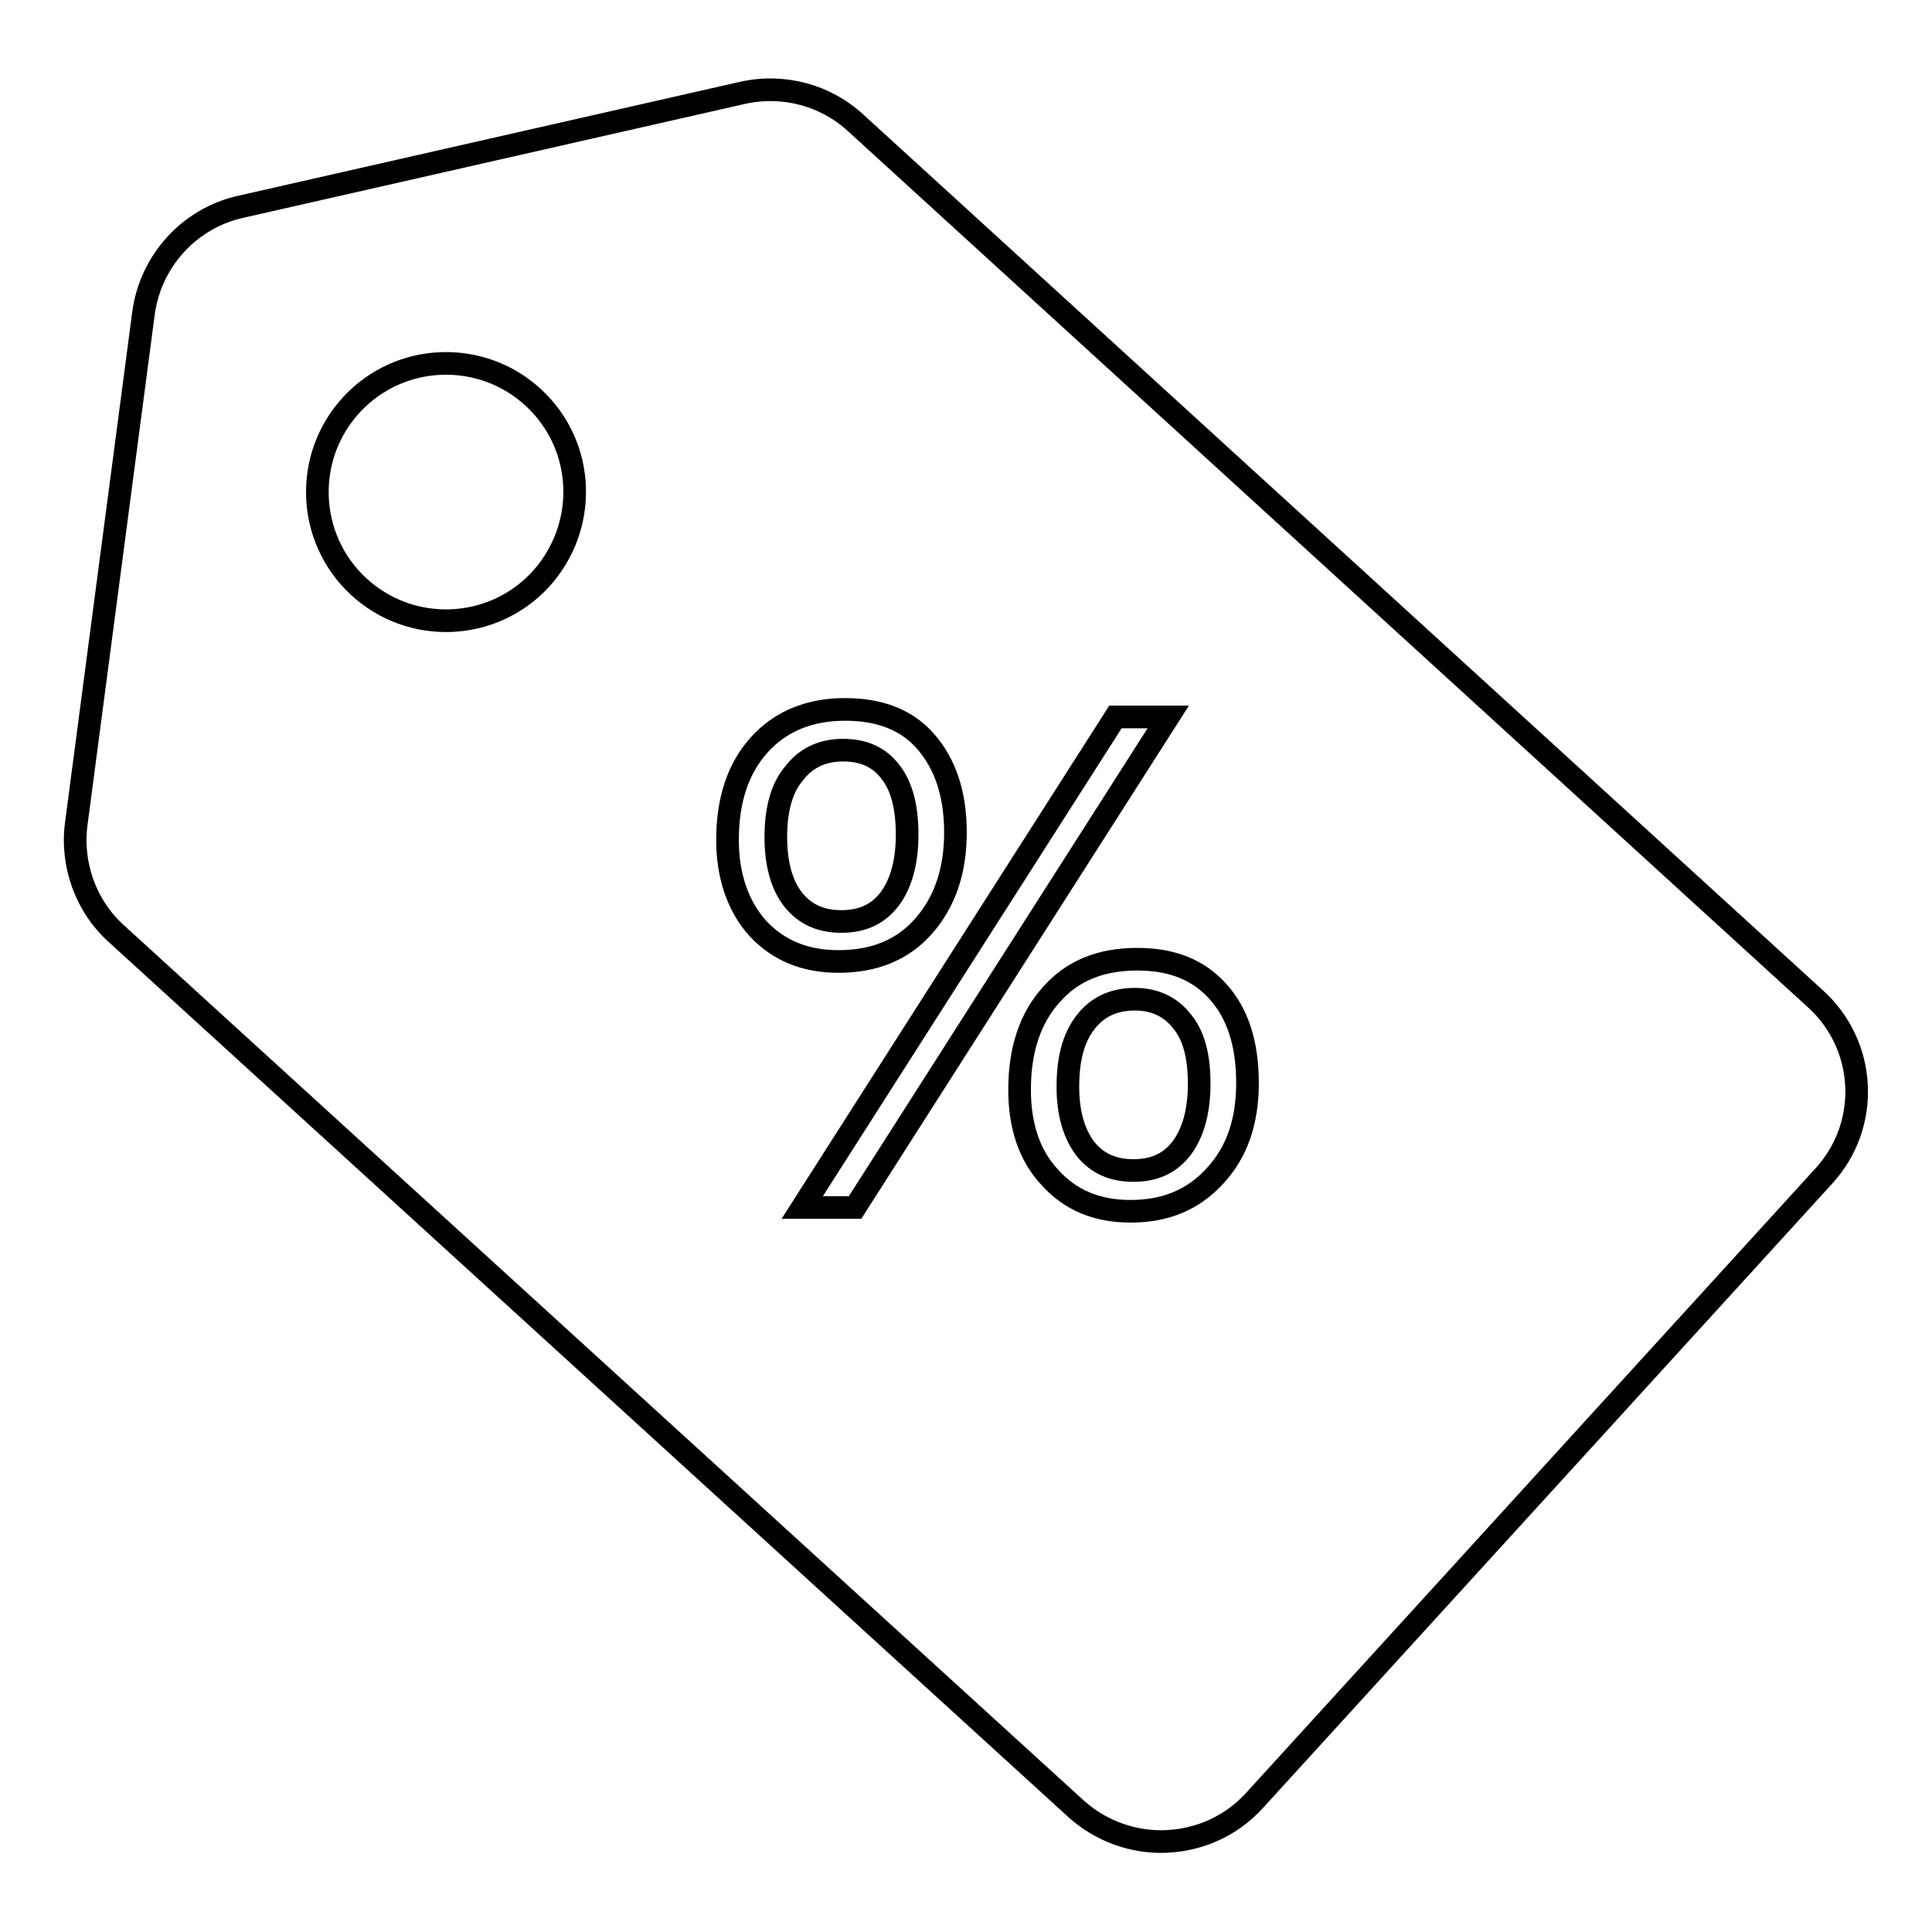 <?xml version="1.0" encoding="utf-8"?>
<!-- Svg Vector Icons : http://www.onlinewebfonts.com/icon -->
<!DOCTYPE svg PUBLIC "-//W3C//DTD SVG 1.1//EN" "http://www.w3.org/Graphics/SVG/1.1/DTD/svg11.dtd">
<svg version="1.1" xmlns="http://www.w3.org/2000/svg" xmlns:xlink="http://www.w3.org/1999/xlink" x="0px" y="0px" viewBox="0 0 256 256" enable-background="new 0 0 256 256" xml:space="preserve">
<g><g><path stroke-width="3" fill-opacity="0" stroke="#000000"  d="M240.5,132.3L113.4,16.3c-4-3.7-9.6-5.2-15-4L31.9,27.4c-6.8,1.5-12,7.2-12.9,14.2l-8.9,67.6c-0.7,5.4,1.3,10.9,5.3,14.5l127.1,115.9c3.4,3.1,7.8,4.6,12.1,4.4c4.3-0.2,8.5-2,11.6-5.4l75.4-82.7C247.9,149.1,247.4,138.5,240.5,132.3z M71.6,76.8c-6.4,6.9-17.2,7.3-24.1,0.9c-6.9-6.4-7.3-17.2-0.9-24.1c6.4-6.9,17.2-7.3,24.1-0.9C77.6,59.1,78,69.8,71.6,76.8z"/><path stroke-width="3" fill-opacity="0" stroke="#000000"  d="M96.4,111.3c0-5.3,1.4-9.5,4.2-12.6c2.8-3.1,6.6-4.7,11.4-4.7c4.6,0,8.2,1.4,10.7,4.3s3.9,6.8,3.9,12c0,5.1-1.4,9.2-4.2,12.4c-2.8,3.2-6.6,4.7-11.3,4.7c-4.5,0-8-1.5-10.7-4.4C97.8,120.1,96.4,116.1,96.4,111.3z M102.8,110.9c0,3.6,0.8,6.4,2.3,8.3c1.6,2,3.7,2.9,6.4,2.9c2.8,0,4.9-1,6.4-3c1.5-2,2.3-4.9,2.3-8.5c0-3.6-0.7-6.4-2.2-8.3c-1.5-2-3.6-2.9-6.3-2.9c-2.7,0-4.9,1-6.5,3.1C103.6,104.4,102.8,107.2,102.8,110.9z M154.8,95L113.3,160h-7L147.8,95H154.8z M135.1,144.4c0-5.3,1.4-9.5,4.2-12.6c2.8-3.2,6.6-4.7,11.4-4.7c4.6,0,8.1,1.4,10.7,4.3c2.6,2.9,3.9,6.9,3.9,12.1c0,5.1-1.4,9.2-4.3,12.3c-2.9,3.2-6.6,4.7-11.2,4.7c-4.5,0-8-1.5-10.7-4.5C136.4,153.1,135.1,149.2,135.1,144.4z M141.5,144c0,3.5,0.8,6.2,2.3,8.2c1.6,2,3.7,2.9,6.4,2.9c2.8,0,4.9-1,6.4-3c1.5-2,2.3-4.9,2.3-8.5c0-3.6-0.7-6.4-2.3-8.3c-1.5-1.9-3.6-2.9-6.2-2.9c-2.8,0-5,1-6.6,3.1C142.2,137.6,141.5,140.4,141.5,144z"/></g></g>
</svg>